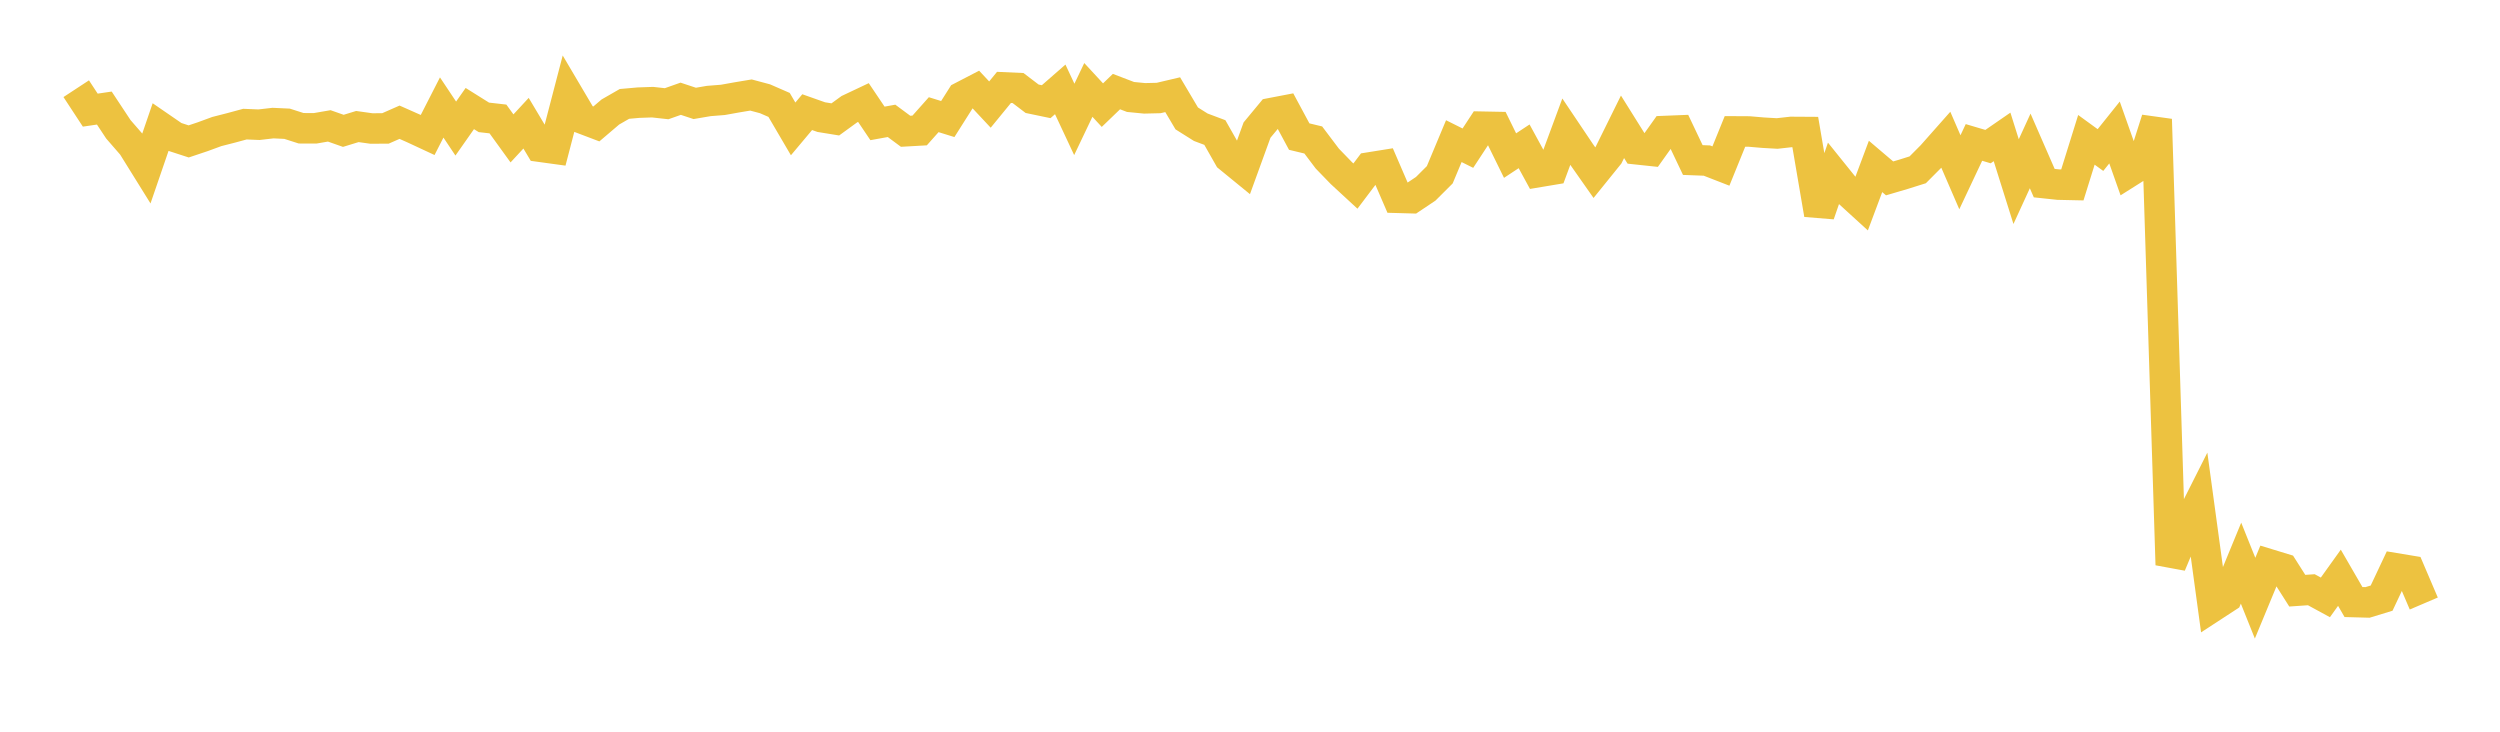 <svg width="164" height="48" xmlns="http://www.w3.org/2000/svg" xmlns:xlink="http://www.w3.org/1999/xlink"><path fill="none" stroke="rgb(237,194,64)" stroke-width="2" d="M5,5.819L5.922,7.225L6.844,7.089L7.766,8.484L8.689,9.546L9.611,11.029L10.533,8.343L11.455,8.977L12.377,9.277L13.299,8.968L14.222,8.629L15.144,8.393L16.066,8.143L16.988,8.181L17.91,8.075L18.832,8.118L19.754,8.414L20.677,8.417L21.599,8.258L22.521,8.583L23.443,8.301L24.365,8.43L25.287,8.424L26.21,8.018L27.132,8.427L28.054,8.856L28.976,7.051L29.898,8.434L30.82,7.121L31.743,7.699L32.665,7.804L33.587,9.079L34.509,8.082L35.431,9.627L36.353,9.754L37.275,6.218L38.198,7.781L39.12,8.131L40.042,7.346L40.964,6.816L41.886,6.734L42.808,6.702L43.731,6.804L44.653,6.478L45.575,6.783L46.497,6.625L47.419,6.552L48.341,6.387L49.263,6.233L50.186,6.48L51.108,6.882L52.03,8.456L52.952,7.357L53.874,7.683L54.796,7.833L55.719,7.162L56.641,6.726L57.563,8.095L58.485,7.928L59.407,8.611L60.329,8.559L61.251,7.523L62.174,7.809L63.096,6.352L64.018,5.874L64.94,6.86L65.862,5.733L66.784,5.775L67.707,6.478L68.629,6.67L69.551,5.864L70.473,7.833L71.395,5.899L72.317,6.897L73.24,6.008L74.162,6.361L75.084,6.451L76.006,6.429L76.928,6.212L77.85,7.768L78.772,8.347L79.695,8.694L80.617,10.318L81.539,11.071L82.461,8.534L83.383,7.421L84.305,7.244L85.228,8.96L86.15,9.182L87.072,10.404L87.994,11.356L88.916,12.207L89.838,10.985L90.76,10.837L91.683,12.976L92.605,13.002L93.527,12.385L94.449,11.465L95.371,9.259L96.293,9.719L97.216,8.311L98.138,8.329L99.06,10.207L99.982,9.598L100.904,11.29L101.826,11.136L102.749,8.641L103.671,10.013L104.593,11.326L105.515,10.185L106.437,8.319L107.359,9.793L108.281,9.891L109.204,8.595L110.126,8.558L111.048,10.498L111.97,10.533L112.892,10.892L113.814,8.62L114.737,8.625L115.659,8.704L116.581,8.757L117.503,8.654L118.425,8.66L119.347,14.064L120.269,11.393L121.192,12.54L122.114,13.381L123.036,10.918L123.958,11.702L124.88,11.43L125.802,11.14L126.725,10.212L127.647,9.171L128.569,11.3L129.491,9.344L130.413,9.617L131.335,8.981L132.257,11.914L133.18,9.901L134.102,12.013L135.024,12.111L135.946,12.131L136.868,9.173L137.79,9.843L138.713,8.691L139.635,11.3L140.557,10.719L141.479,7.827L142.401,37.052L143.323,34.85L144.246,33.018L145.168,39.782L146.09,39.181L147.012,36.942L147.934,39.24L148.856,37.014L149.778,37.296L150.701,38.75L151.623,38.686L152.545,39.188L153.467,37.901L154.389,39.494L155.311,39.519L156.234,39.237L157.156,37.28L158.078,37.433L159,39.591"></path></svg>